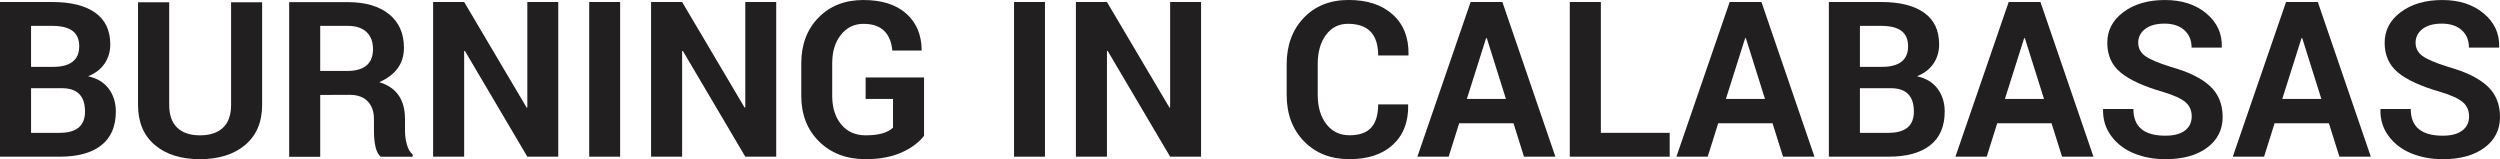 <?xml version="1.0" encoding="UTF-8"?><svg id="Layer_2" xmlns="http://www.w3.org/2000/svg" viewBox="0 0 1878.43 119.59"><defs><style>.cls-1{fill:#221f20;stroke-width:0px;}</style></defs><g id="Layer_1-2"><path class="cls-1" d="M44.8,117.73H0V1.51h39.3c13.96,0,24.71,2.68,32.25,8.03,7.54,5.35,11.31,13.29,11.31,23.82,0,5.44-1.43,10.26-4.3,14.46-2.87,4.2-6.99,7.36-12.38,9.49,6.8,1.48,11.98,4.6,15.53,9.36,3.55,4.76,5.32,10.48,5.32,17.17,0,11.12-3.62,19.55-10.87,25.28-7.25,5.74-17.7,8.61-31.36,8.61ZM23.33,19.43v30.79h16.77c6.33,0,11.15-1.29,14.46-3.86,3.31-2.57,4.97-6.43,4.97-11.58s-1.66-8.99-4.97-11.53c-3.31-2.54-8.4-3.81-15.26-3.81h-15.97ZM46.58,66.27h-23.24v33.54h21.47c12.72,0,19.07-5.32,19.07-15.97,0-11.71-5.77-17.57-17.3-17.57Z"/><path class="cls-1" d="M173.62,1.69h23.33v77.1c0,12.89-4.23,22.92-12.69,30.08-8.46,7.16-19.8,10.73-34.02,10.73s-25.54-3.56-33.93-10.69c-8.4-7.13-12.6-17.17-12.6-30.12V1.69h23.42v77.1c0,7.57,2,13.28,5.99,17.12,3.99,3.85,9.71,5.77,17.17,5.77s13.2-1.91,17.26-5.72c4.05-3.81,6.08-9.54,6.08-17.17V1.69Z"/><path class="cls-1" d="M240.6,117.82h-23.33V1.6h43.92c13.31,0,23.69,3.02,31.14,9.05s11.18,14.46,11.18,25.28c0,11.77-6.18,20.38-18.54,25.82,12.89,3.85,19.34,13.07,19.34,27.68v8.61c0,3.73.47,7.26,1.42,10.6.95,3.34,2.4,5.81,4.35,7.41v1.69h-24.04c-3.37-2.72-5.06-9.34-5.06-19.87v-8.25c0-5.8-1.58-10.31-4.75-13.53-3.16-3.22-7.64-4.84-13.44-4.84l-22.18.09v46.49ZM240.6,19.43v33.89h20.14c13.01,0,19.52-5.5,19.52-16.5,0-5.44-1.63-9.7-4.88-12.78-3.25-3.07-7.98-4.61-14.19-4.61h-20.58Z"/><path class="cls-1" d="M419.46,1.51v116.22h-23.24l-46.93-79.49-.53.09v79.4h-23.33V1.51h23.33l46.93,79.31.53-.09V1.51h23.24Z"/><path class="cls-1" d="M465.95,1.51v116.22h-23.24V1.51h23.24Z"/><path class="cls-1" d="M583.23,1.51v116.22h-23.24l-46.93-79.49-.53.09v79.4h-23.33V1.51h23.33l46.93,79.31.53-.09V1.51h23.24Z"/><path class="cls-1" d="M694.31,58.2v43.83c-3.9,5.09-9.58,9.29-17.03,12.6-7.45,3.31-16.41,4.97-26.88,4.97-14.31,0-25.95-4.41-34.91-13.22-8.96-8.81-13.44-20.29-13.44-34.42v-24.31c0-14.14,4.32-25.61,12.95-34.42,8.63-8.81,19.86-13.22,33.67-13.22s24.53,3.37,32.16,10.11,11.53,15.88,11.71,27.41l-.18.44h-21.91c-.53-6.33-2.57-11.25-6.12-14.77-3.55-3.52-8.75-5.28-15.61-5.28s-12.48,2.74-16.86,8.21c-4.38,5.47-6.57,12.58-6.57,21.34v24.49c0,8.93,2.26,16.12,6.79,21.56,4.52,5.44,10.63,8.16,18.32,8.16,9.76,0,16.62-1.92,20.58-5.77v-21.56h-20.58v-16.15h43.92Z"/><path class="cls-1" d="M785.16,1.51v116.22h-23.24V1.51h23.24Z"/><path class="cls-1" d="M902.44,1.51v116.22h-23.24l-46.93-79.49-.53.09v79.4h-23.33V1.51h23.33l46.93,79.31.53-.09V1.51h23.24Z"/><path class="cls-1" d="M1035.52,78.43h22.45l.09.44c.24,12.6-3.56,22.53-11.4,29.81-7.84,7.27-18.76,10.91-32.78,10.91s-25.37-4.47-34.07-13.4c-8.69-8.93-13.04-20.55-13.04-34.87v-23.07c0-14.19,4.26-25.79,12.78-34.78,8.52-8.99,19.78-13.49,33.8-13.49s25.08,3.67,33.18,11c8.1,7.33,12.04,17.39,11.8,30.16l-.18.53h-22.62c0-15.85-7.57-23.78-22.71-23.78-6.92,0-12.44,2.79-16.55,8.38-4.11,5.59-6.17,12.85-6.17,21.78v23.24c0,9.05,2.16,16.37,6.48,21.96,4.32,5.59,10.14,8.38,17.48,8.38s12.74-1.92,16.24-5.77c3.49-3.84,5.23-9.67,5.23-17.48Z"/><path class="cls-1" d="M1145.09,117.73l-7.9-25.11h-40.81l-7.9,25.11h-23.51L1104.98,1.51h23.87l39.83,116.22h-23.6ZM1116.61,28.66l-14.46,45.69h29.37l-14.37-45.69h-.53Z"/><path class="cls-1" d="M1202.84,1.51v98.3h51.72v17.92h-75.06V1.51h23.33Z"/><path class="cls-1" d="M1339.73,117.73l-7.9-25.11h-40.81l-7.9,25.11h-23.51L1299.63,1.51h23.87l39.83,116.22h-23.6ZM1311.25,28.66l-14.46,45.69h29.37l-14.37-45.69h-.53Z"/><path class="cls-1" d="M1418.96,117.73h-44.8V1.51h39.3c13.96,0,24.71,2.68,32.25,8.03,7.54,5.35,11.31,13.29,11.31,23.82,0,5.44-1.43,10.26-4.3,14.46-2.87,4.2-6.99,7.36-12.38,9.49,6.8,1.48,11.98,4.6,15.53,9.36,3.55,4.76,5.32,10.48,5.32,17.17,0,11.12-3.62,19.55-10.87,25.28-7.25,5.74-17.7,8.61-31.36,8.61ZM1397.49,19.43v30.79h16.77c6.33,0,11.15-1.29,14.46-3.86,3.31-2.57,4.97-6.43,4.97-11.58s-1.66-8.99-4.97-11.53c-3.31-2.54-8.4-3.81-15.26-3.81h-15.97ZM1420.73,66.27h-23.24v33.54h21.47c12.72,0,19.07-5.32,19.07-15.97,0-11.71-5.77-17.57-17.3-17.57Z"/><path class="cls-1" d="M1549.37,117.73l-7.9-25.11h-40.81l-7.9,25.11h-23.51L1509.27,1.51h23.87l39.83,116.22h-23.6ZM1520.89,28.66l-14.46,45.69h29.37l-14.37-45.69h-.53Z"/><path class="cls-1" d="M1627,101.94h.18c6.27,0,11.1-1.29,14.51-3.86,3.4-2.57,5.1-6.09,5.1-10.56s-1.55-8.04-4.66-10.73c-3.11-2.69-8.68-5.25-16.72-7.67-14.61-4.2-25.27-9.06-31.98-14.59-6.71-5.53-10.07-12.98-10.07-22.36s4.05-17.08,12.15-23.11c8.1-6.03,18.5-9.05,31.18-9.05s23.05,3.36,31.1,10.07c8.04,6.71,11.92,15.13,11.62,25.24l-.09.44h-22.62c0-5.5-1.82-9.88-5.46-13.13-3.64-3.25-8.59-4.88-14.86-4.88s-11.13,1.35-14.59,4.04c-3.46,2.69-5.19,6.12-5.19,10.29s1.76,7.51,5.28,10.03c3.52,2.51,9.89,5.22,19.12,8.12,13.19,3.67,22.99,8.44,29.41,14.33,6.42,5.89,9.63,13.65,9.63,23.29s-3.89,17.34-11.67,23.11c-7.78,5.77-18.2,8.65-31.27,8.65-8.58,0-16.41-1.43-23.51-4.3s-12.81-7.17-17.12-12.91c-4.32-5.74-6.42-12.39-6.3-19.96l.18-.53h22.62c0,13.37,8.01,20.05,24.04,20.05Z"/><path class="cls-1" d="M1757.77,117.73l-7.9-25.11h-40.81l-7.9,25.11h-23.51L1717.67,1.51h23.87l39.83,116.22h-23.6ZM1729.29,28.66l-14.46,45.69h29.37l-14.37-45.69h-.53Z"/><path class="cls-1" d="M1835.4,101.94h.18c6.27,0,11.1-1.29,14.51-3.86,3.4-2.57,5.1-6.09,5.1-10.56s-1.55-8.04-4.66-10.73c-3.11-2.69-8.68-5.25-16.72-7.67-14.61-4.2-25.27-9.06-31.98-14.59-6.71-5.53-10.07-12.98-10.07-22.36s4.05-17.08,12.15-23.11c8.1-6.03,18.5-9.05,31.18-9.05s23.05,3.36,31.1,10.07c8.04,6.71,11.92,15.13,11.62,25.24l-.09.44h-22.62c0-5.5-1.82-9.88-5.46-13.13-3.64-3.25-8.59-4.88-14.86-4.88s-11.13,1.35-14.59,4.04c-3.46,2.69-5.19,6.12-5.19,10.29s1.76,7.51,5.28,10.03c3.52,2.51,9.89,5.22,19.12,8.12,13.19,3.67,22.99,8.44,29.41,14.33,6.42,5.89,9.63,13.65,9.63,23.29s-3.89,17.34-11.67,23.11c-7.78,5.77-18.2,8.65-31.27,8.65-8.58,0-16.41-1.43-23.51-4.3s-12.81-7.17-17.12-12.91c-4.32-5.74-6.42-12.39-6.3-19.96l.18-.53h22.62c0,13.37,8.01,20.05,24.04,20.05Z"/></g></svg>